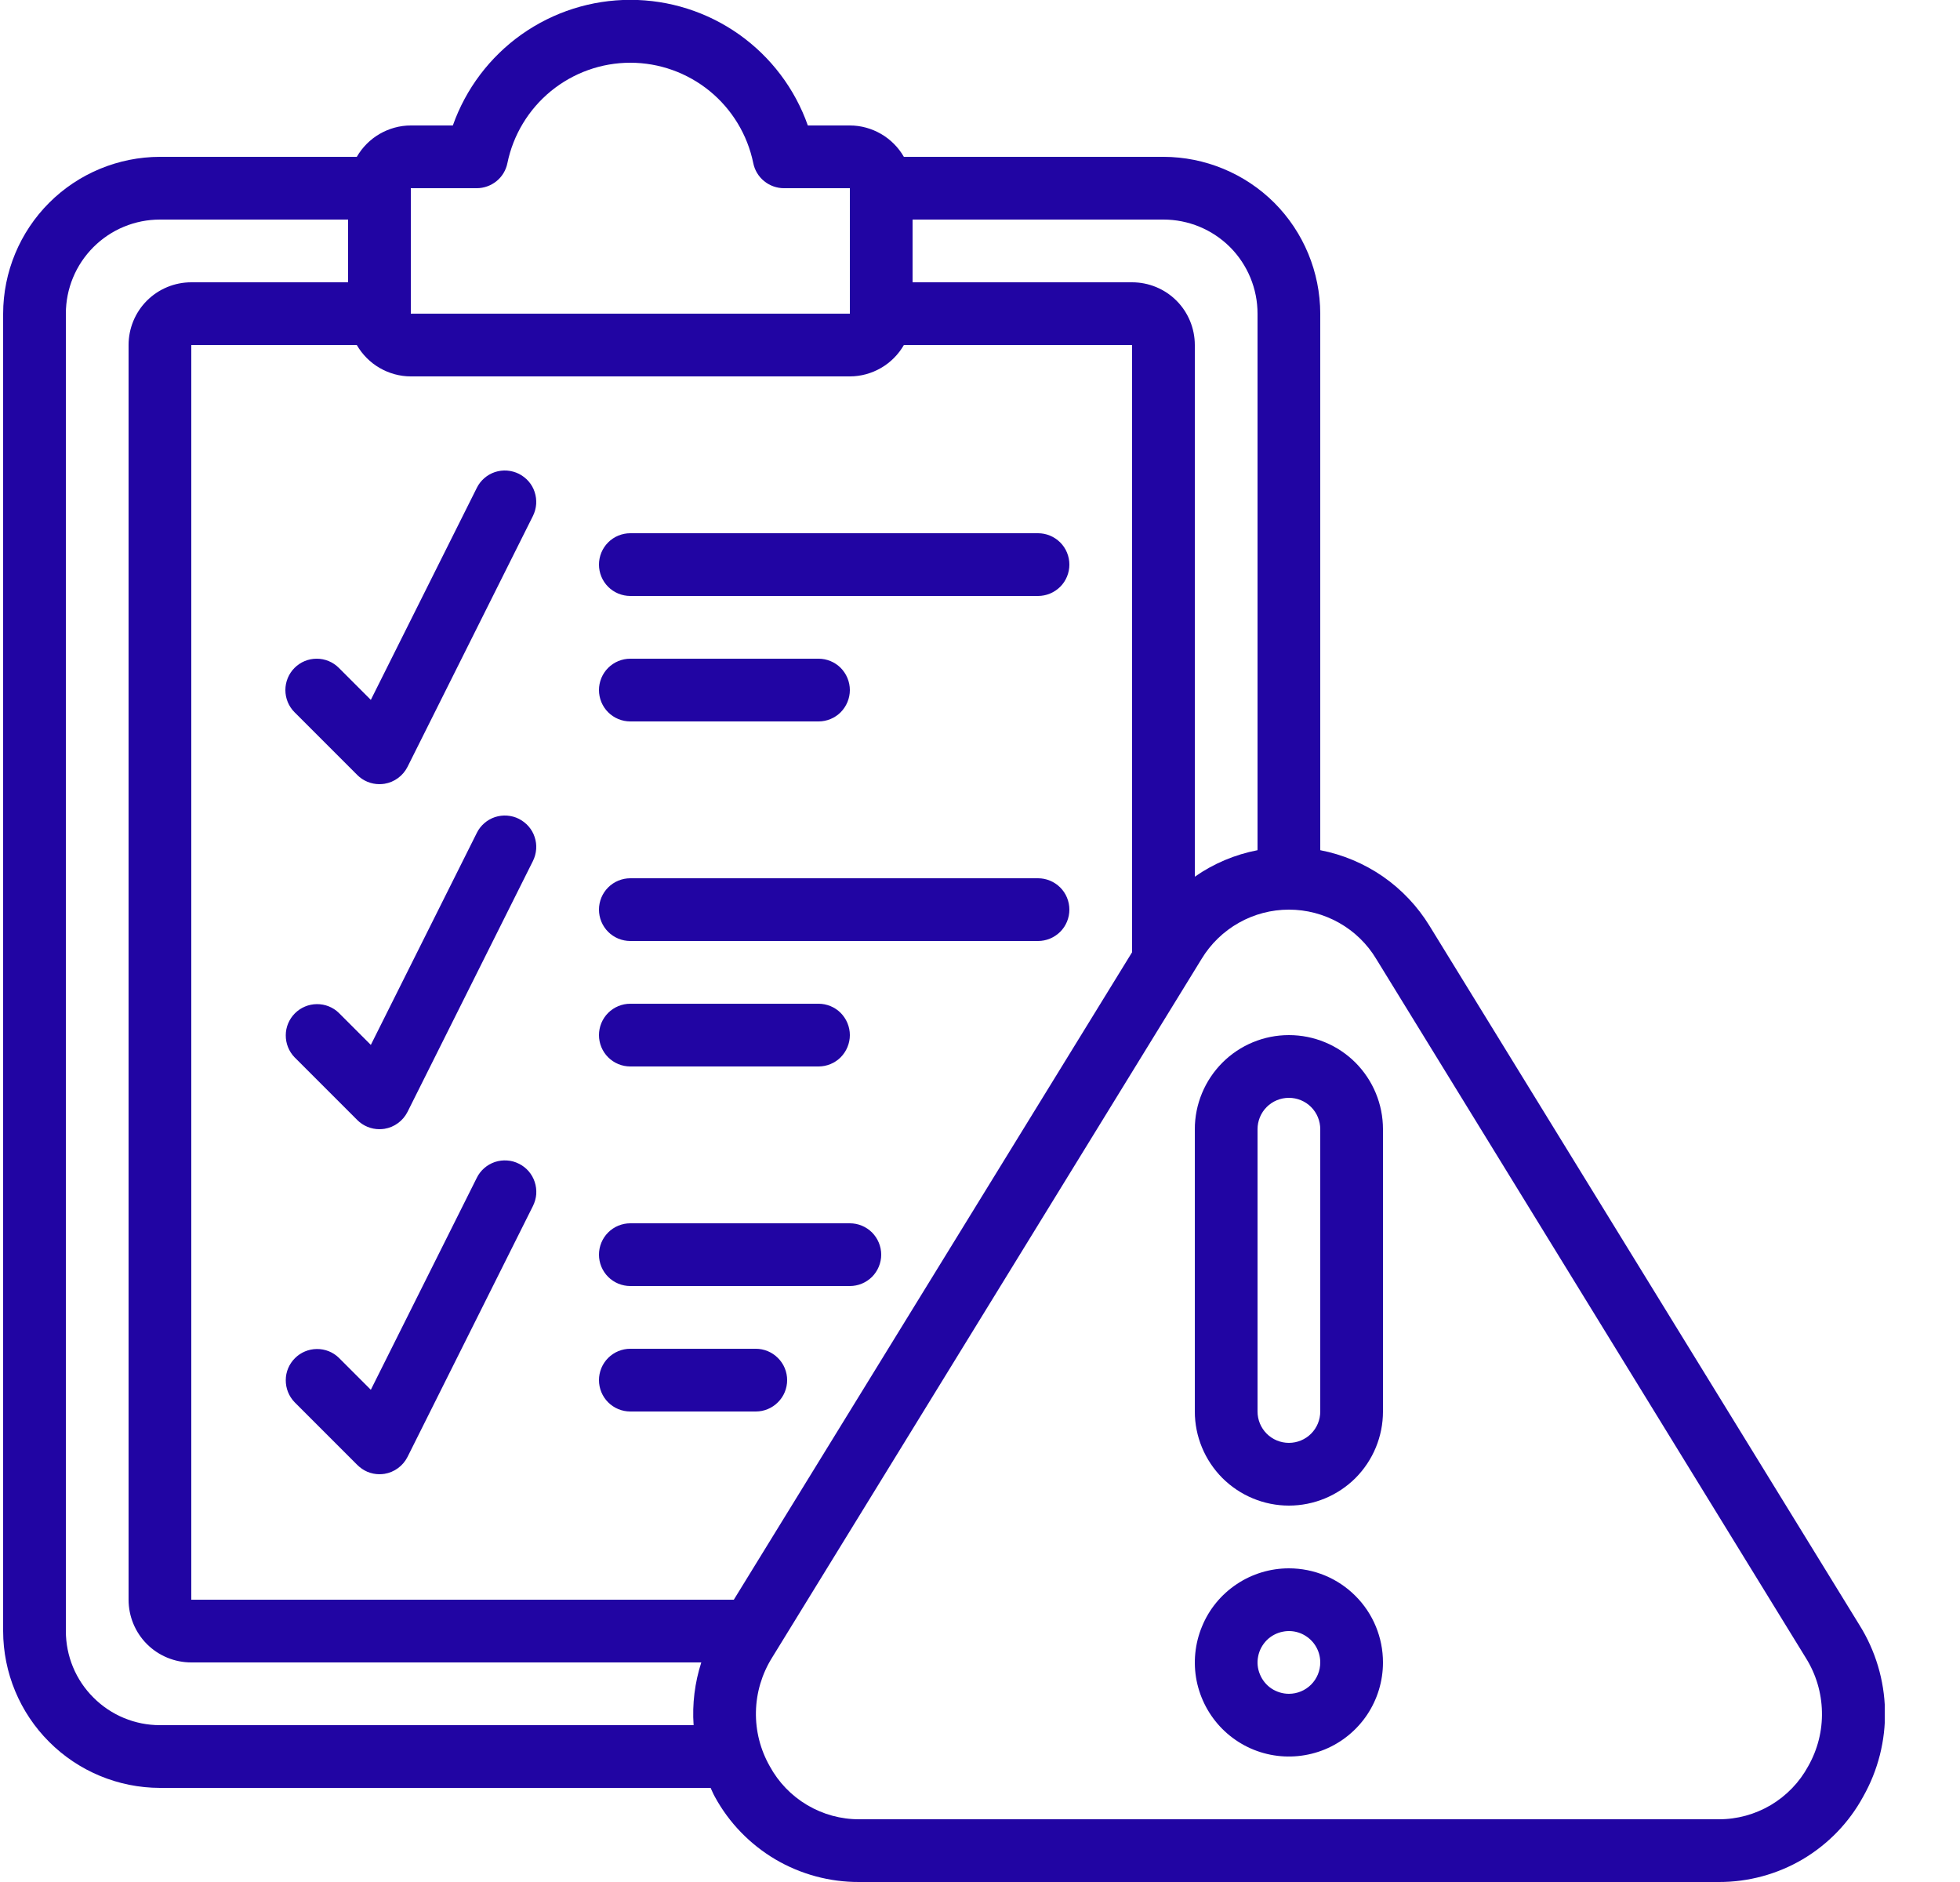 <svg width="25" height="24" viewBox="0 0 25 24" fill="none" xmlns="http://www.w3.org/2000/svg">
<g clip-path="url(#clip0_335_217)">
<path d="M18.235 11.809C18.083 11.56 17.88 11.345 17.64 11.178C17.399 11.012 17.127 10.897 16.84 10.842V4C16.839 3.47 16.628 2.961 16.254 2.586C15.879 2.212 15.37 2.001 14.84 2H11.529C11.459 1.879 11.359 1.778 11.238 1.708C11.117 1.638 10.98 1.6 10.84 1.6H10.304C10.139 1.131 9.832 0.726 9.427 0.439C9.021 0.152 8.537 -0.002 8.04 -0.002C7.543 -0.002 7.059 0.152 6.653 0.439C6.248 0.726 5.942 1.131 5.776 1.6H5.24C5.1 1.6 4.963 1.638 4.842 1.708C4.721 1.778 4.621 1.879 4.551 2H2.04C1.51 2.001 1.001 2.212 0.627 2.586C0.252 2.961 0.041 3.47 0.04 4L0.04 20.8C0.041 21.33 0.252 21.839 0.627 22.213C1.001 22.588 1.51 22.799 2.04 22.8H9.064C9.082 22.838 9.097 22.876 9.118 22.913C9.298 23.244 9.565 23.519 9.889 23.711C10.213 23.902 10.584 24.002 10.96 24H21.924C22.3 24.001 22.67 23.901 22.994 23.71C23.318 23.518 23.584 23.243 23.764 22.913C23.954 22.578 24.051 22.197 24.043 21.812C24.035 21.427 23.922 21.05 23.718 20.724L18.235 11.809ZM16.04 4V10.842C15.753 10.897 15.48 11.012 15.24 11.18V4.4C15.24 4.188 15.156 3.984 15.006 3.834C14.856 3.684 14.652 3.6 14.44 3.6H11.64V2.8H14.84C15.158 2.8 15.463 2.926 15.689 3.151C15.914 3.377 16.04 3.682 16.04 4ZM5.24 2.4H6.08C6.172 2.4 6.262 2.368 6.333 2.31C6.405 2.252 6.454 2.17 6.472 2.08C6.546 1.719 6.743 1.394 7.028 1.161C7.314 0.928 7.671 0.8 8.04 0.8C8.409 0.8 8.766 0.928 9.052 1.161C9.337 1.394 9.534 1.719 9.608 2.08C9.626 2.17 9.675 2.252 9.747 2.31C9.818 2.368 9.908 2.4 10 2.4H10.84V4H5.24V2.4ZM10.84 4.8C10.98 4.8 11.117 4.762 11.238 4.692C11.359 4.622 11.459 4.521 11.529 4.4H14.44V12.143L9.36 20.4H2.44V4.4H4.551C4.621 4.521 4.721 4.622 4.842 4.692C4.963 4.762 5.1 4.8 5.24 4.8H10.84ZM2.04 22C1.722 22 1.417 21.874 1.192 21.648C0.966 21.424 0.84 21.118 0.84 20.8V4C0.84 3.682 0.966 3.377 1.192 3.151C1.417 2.926 1.722 2.8 2.04 2.8H4.44V3.6H2.44C2.228 3.6 2.024 3.684 1.874 3.834C1.724 3.984 1.64 4.188 1.64 4.4V20.4C1.64 20.612 1.724 20.816 1.874 20.966C2.024 21.116 2.228 21.2 2.44 21.2H8.945C8.862 21.458 8.828 21.73 8.847 22H2.04ZM23.064 22.523C22.953 22.728 22.788 22.899 22.587 23.019C22.385 23.138 22.156 23.201 21.922 23.2H10.96C10.726 23.201 10.497 23.138 10.296 23.019C10.095 22.9 9.93 22.729 9.818 22.523C9.698 22.312 9.637 22.072 9.642 21.829C9.647 21.585 9.718 21.348 9.846 21.142L15.326 12.229C15.442 12.037 15.606 11.878 15.801 11.768C15.996 11.658 16.216 11.6 16.44 11.6C16.665 11.6 16.885 11.658 17.08 11.768C17.275 11.878 17.439 12.037 17.554 12.229L23.034 21.143C23.163 21.349 23.234 21.586 23.239 21.829C23.245 22.072 23.184 22.311 23.064 22.523Z" fill="#2105A3"/>
<path d="M16.44 13.2C16.122 13.2 15.817 13.326 15.592 13.551C15.367 13.777 15.24 14.082 15.24 14.4V18C15.24 18.318 15.367 18.623 15.592 18.849C15.817 19.073 16.122 19.2 16.44 19.2C16.759 19.2 17.064 19.073 17.289 18.849C17.514 18.623 17.64 18.318 17.64 18V14.4C17.64 14.082 17.514 13.777 17.289 13.551C17.064 13.326 16.759 13.2 16.44 13.2ZM16.84 18C16.84 18.106 16.798 18.208 16.723 18.283C16.648 18.358 16.546 18.4 16.44 18.4C16.334 18.4 16.232 18.358 16.157 18.283C16.082 18.208 16.04 18.106 16.04 18V14.4C16.04 14.294 16.082 14.192 16.157 14.117C16.232 14.042 16.334 14 16.44 14C16.546 14 16.648 14.042 16.723 14.117C16.798 14.192 16.84 14.294 16.84 14.4V18Z" fill="#2105A3"/>
<path d="M16.44 20C16.203 20 15.971 20.07 15.774 20.202C15.576 20.334 15.422 20.521 15.332 20.741C15.241 20.96 15.217 21.201 15.263 21.434C15.31 21.667 15.424 21.881 15.592 22.049C15.759 22.216 15.973 22.331 16.206 22.377C16.439 22.423 16.68 22.399 16.899 22.309C17.119 22.218 17.306 22.064 17.438 21.867C17.57 21.669 17.64 21.437 17.64 21.2C17.64 20.882 17.514 20.576 17.289 20.352C17.064 20.126 16.759 20 16.44 20ZM16.44 21.6C16.361 21.6 16.284 21.576 16.218 21.533C16.152 21.489 16.101 21.426 16.071 21.353C16.04 21.28 16.032 21.2 16.048 21.122C16.063 21.044 16.102 20.973 16.157 20.917C16.213 20.861 16.285 20.823 16.362 20.808C16.44 20.792 16.52 20.8 16.593 20.83C16.666 20.861 16.729 20.912 16.773 20.978C16.817 21.044 16.84 21.121 16.84 21.2C16.84 21.306 16.798 21.408 16.723 21.483C16.648 21.558 16.546 21.6 16.44 21.6Z" fill="#2105A3"/>
<path d="M8.04 7.6H13.24C13.346 7.6 13.447 7.558 13.523 7.483C13.598 7.408 13.64 7.306 13.64 7.2C13.64 7.094 13.598 6.992 13.523 6.917C13.447 6.842 13.346 6.8 13.24 6.8H8.04C7.934 6.8 7.832 6.842 7.757 6.917C7.682 6.992 7.64 7.094 7.64 7.2C7.64 7.306 7.682 7.408 7.757 7.483C7.832 7.558 7.934 7.6 8.04 7.6Z" fill="#2105A3"/>
<path d="M8.04 9.2H10.44C10.546 9.2 10.648 9.158 10.723 9.083C10.797 9.008 10.84 8.906 10.84 8.8C10.84 8.694 10.797 8.592 10.723 8.517C10.648 8.442 10.546 8.4 10.44 8.4H8.04C7.934 8.4 7.832 8.442 7.757 8.517C7.682 8.592 7.64 8.694 7.64 8.8C7.64 8.906 7.682 9.008 7.757 9.083C7.832 9.158 7.934 9.2 8.04 9.2Z" fill="#2105A3"/>
<path d="M8.04 12H13.24C13.346 12 13.447 11.958 13.523 11.883C13.598 11.808 13.64 11.706 13.64 11.6C13.64 11.494 13.598 11.392 13.523 11.317C13.447 11.242 13.346 11.2 13.24 11.2H8.04C7.934 11.2 7.832 11.242 7.757 11.317C7.682 11.392 7.64 11.494 7.64 11.6C7.64 11.706 7.682 11.808 7.757 11.883C7.832 11.958 7.934 12 8.04 12Z" fill="#2105A3"/>
<path d="M8.04 13.6H10.44C10.546 13.6 10.648 13.558 10.723 13.483C10.797 13.408 10.84 13.306 10.84 13.2C10.84 13.094 10.797 12.992 10.723 12.917C10.648 12.842 10.546 12.8 10.44 12.8H8.04C7.934 12.8 7.832 12.842 7.757 12.917C7.682 12.992 7.64 13.094 7.64 13.2C7.64 13.306 7.682 13.408 7.757 13.483C7.832 13.558 7.934 13.6 8.04 13.6Z" fill="#2105A3"/>
<path d="M8.04 16.4H10.84C10.946 16.4 11.047 16.358 11.123 16.283C11.197 16.208 11.24 16.106 11.24 16C11.24 15.894 11.197 15.792 11.123 15.717C11.047 15.642 10.946 15.6 10.84 15.6H8.04C7.934 15.6 7.832 15.642 7.757 15.717C7.682 15.792 7.64 15.894 7.64 16C7.64 16.106 7.682 16.208 7.757 16.283C7.832 16.358 7.934 16.4 8.04 16.4Z" fill="#2105A3"/>
<path d="M8.04 18H9.64C9.746 18 9.847 17.958 9.922 17.883C9.998 17.808 10.04 17.706 10.04 17.6C10.04 17.494 9.998 17.392 9.922 17.317C9.847 17.242 9.746 17.2 9.64 17.2H8.04C7.934 17.2 7.832 17.242 7.757 17.317C7.682 17.392 7.64 17.494 7.64 17.6C7.64 17.706 7.682 17.808 7.757 17.883C7.832 17.958 7.934 18 8.04 18Z" fill="#2105A3"/>
<path d="M3.757 8.517C3.682 8.592 3.64 8.694 3.64 8.8C3.64 8.906 3.682 9.008 3.757 9.083L4.557 9.883C4.632 9.958 4.733 10 4.84 10C4.861 10 4.882 9.998 4.904 9.995C4.966 9.985 5.026 9.96 5.077 9.922C5.128 9.885 5.169 9.836 5.198 9.779L6.798 6.579C6.821 6.532 6.835 6.481 6.839 6.428C6.842 6.376 6.836 6.323 6.819 6.273C6.803 6.223 6.776 6.177 6.742 6.138C6.707 6.098 6.665 6.066 6.618 6.042C6.571 6.019 6.52 6.005 6.468 6.001C6.415 5.997 6.363 6.004 6.313 6.02C6.263 6.037 6.217 6.063 6.177 6.098C6.138 6.132 6.105 6.174 6.082 6.221L4.73 8.925L4.322 8.517C4.247 8.442 4.146 8.4 4.04 8.4C3.933 8.4 3.832 8.442 3.757 8.517Z" fill="#2105A3"/>
<path d="M6.618 10.442C6.571 10.418 6.52 10.405 6.468 10.401C6.415 10.397 6.363 10.404 6.313 10.42C6.263 10.437 6.217 10.463 6.177 10.498C6.138 10.532 6.105 10.574 6.082 10.621L4.73 13.325L4.322 12.917C4.247 12.844 4.146 12.804 4.041 12.805C3.936 12.806 3.836 12.848 3.762 12.922C3.688 12.996 3.645 13.097 3.645 13.201C3.644 13.306 3.684 13.407 3.757 13.483L4.557 14.283C4.632 14.358 4.734 14.4 4.84 14.4C4.861 14.4 4.882 14.398 4.904 14.395C4.966 14.385 5.026 14.36 5.077 14.322C5.128 14.285 5.169 14.236 5.198 14.179L6.798 10.979C6.821 10.932 6.835 10.881 6.839 10.828C6.843 10.776 6.836 10.723 6.819 10.673C6.803 10.623 6.776 10.577 6.742 10.538C6.707 10.498 6.665 10.466 6.618 10.442Z" fill="#2105A3"/>
<path d="M6.618 14.84C6.571 14.816 6.52 14.802 6.468 14.799C6.415 14.795 6.363 14.802 6.313 14.818C6.263 14.835 6.217 14.861 6.177 14.896C6.138 14.93 6.105 14.972 6.082 15.019L4.73 17.723L4.322 17.315C4.247 17.242 4.146 17.202 4.041 17.203C3.936 17.204 3.836 17.246 3.762 17.32C3.688 17.394 3.645 17.494 3.645 17.599C3.644 17.704 3.684 17.805 3.757 17.881L4.557 18.681C4.594 18.718 4.638 18.748 4.686 18.769C4.735 18.789 4.787 18.8 4.84 18.8C4.861 18.8 4.882 18.798 4.904 18.795C4.966 18.785 5.026 18.76 5.077 18.722C5.128 18.685 5.169 18.636 5.198 18.579L6.798 15.379C6.821 15.332 6.836 15.28 6.84 15.228C6.843 15.175 6.837 15.122 6.82 15.072C6.804 15.022 6.777 14.976 6.743 14.936C6.708 14.896 6.666 14.863 6.618 14.84Z" fill="#2105A3"/>
</g>
<defs>
<clipPath id="clip0_335_217">
<rect width="24" height="24" fill="white" transform="translate(0.04)"/>
</clipPath>
</defs>
</svg>
